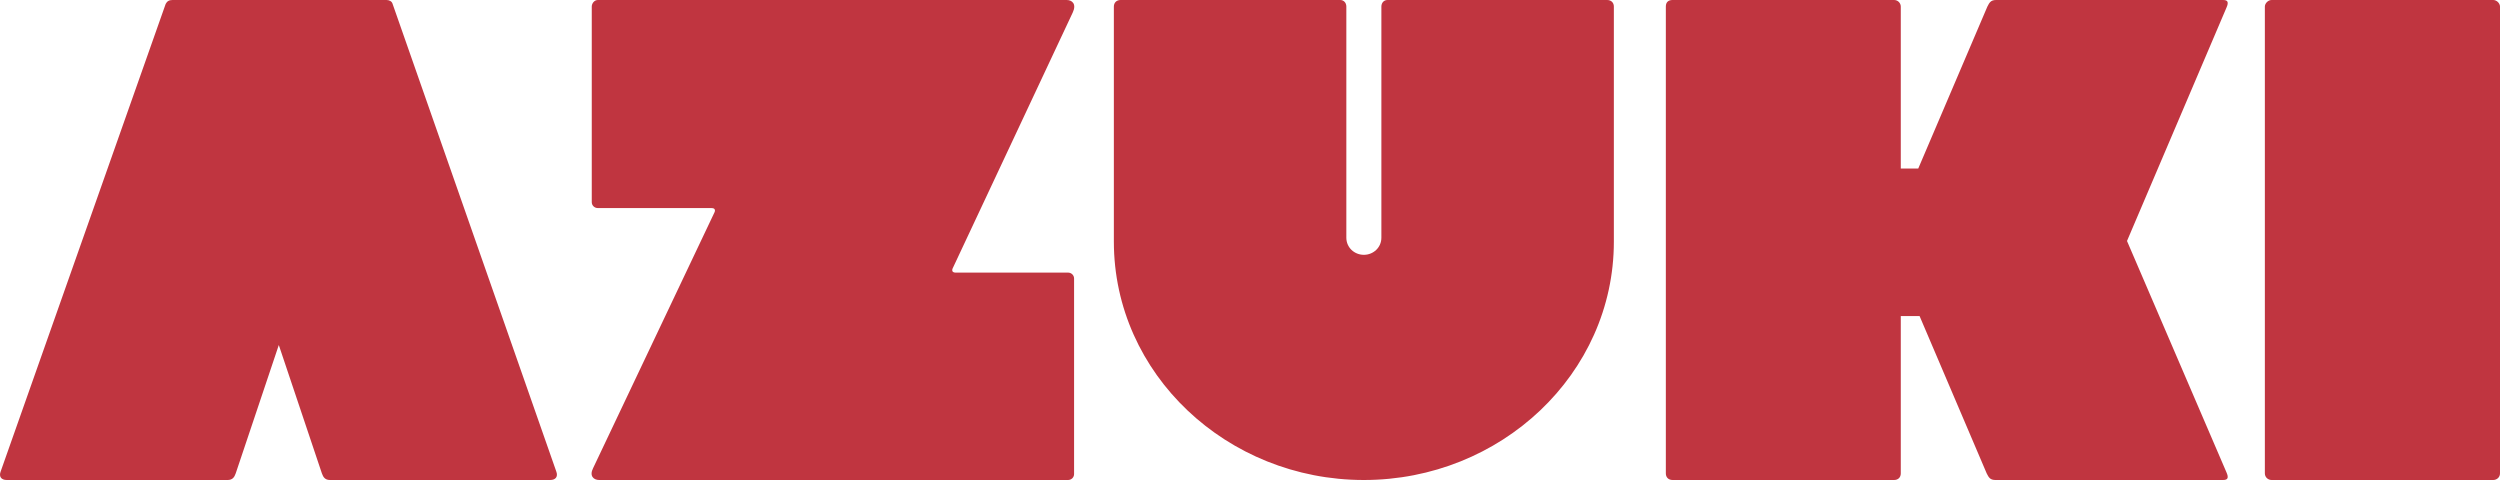 <svg width="125" height="24" viewBox="0 0 125 24" fill="none" xmlns="http://www.w3.org/2000/svg">
<path d="M11.381 24C11.617 24 11.718 23.868 11.785 23.671L13.94 17.251L16.095 23.671C16.163 23.868 16.264 24 16.499 24H27.51C27.779 24 27.914 23.835 27.813 23.572L19.631 0.198C19.597 0.066 19.462 0 19.328 0H8.62C8.452 0 8.351 0.066 8.283 0.198L0.034 23.572C-0.067 23.835 0.067 24 0.337 24H11.381ZM53.402 24C53.57 24 53.704 23.868 53.704 23.704V13.926C53.704 13.761 53.57 13.63 53.402 13.63H47.793C47.759 13.63 47.658 13.63 47.625 13.564C47.591 13.498 47.625 13.432 47.658 13.366L53.637 0.626C53.839 0.198 53.604 0 53.335 0H29.89C29.722 0 29.588 0.165 29.588 0.329V10.107C29.588 10.272 29.722 10.403 29.89 10.403H35.566C35.6 10.403 35.701 10.403 35.734 10.469C35.768 10.535 35.734 10.601 35.701 10.667L29.655 23.407C29.453 23.802 29.689 24 29.957 24H53.402ZM68.193 24C75.033 24 80.693 18.7 80.693 12.082V0.329C80.693 0.132 80.558 0 80.356 0H69.372C69.204 0 69.069 0.132 69.069 0.329V11.885C69.069 12.379 68.665 12.741 68.193 12.741C67.721 12.741 67.317 12.379 67.317 11.885V0.329C67.317 0.132 67.182 0 67.014 0H56.03C55.828 0 55.693 0.132 55.693 0.329V12.082C55.693 18.7 61.353 24 68.193 24ZM94.704 24C94.905 24 95.039 23.868 95.039 23.671V15.803H95.979L99.335 23.671C99.436 23.868 99.503 24 99.772 24H111.15C111.385 24 111.452 23.901 111.318 23.605L106.35 12.049L111.318 0.395C111.452 0.099 111.385 0 111.15 0H99.805C99.537 0 99.47 0.132 99.369 0.329L95.912 8.428H95.039V0.329C95.039 0.165 94.905 0 94.704 0H83.628C83.426 0 83.292 0.099 83.292 0.329V23.671C83.292 23.868 83.426 24 83.628 24H94.704ZM124.664 24C124.832 24 125 23.868 125 23.671V0.329C125 0.164 124.832 0 124.664 0H113.578C113.411 0 113.243 0.164 113.243 0.329V23.671C113.243 23.868 113.411 24 113.578 24H124.664Z" fill="#C03540"/>
</svg>
